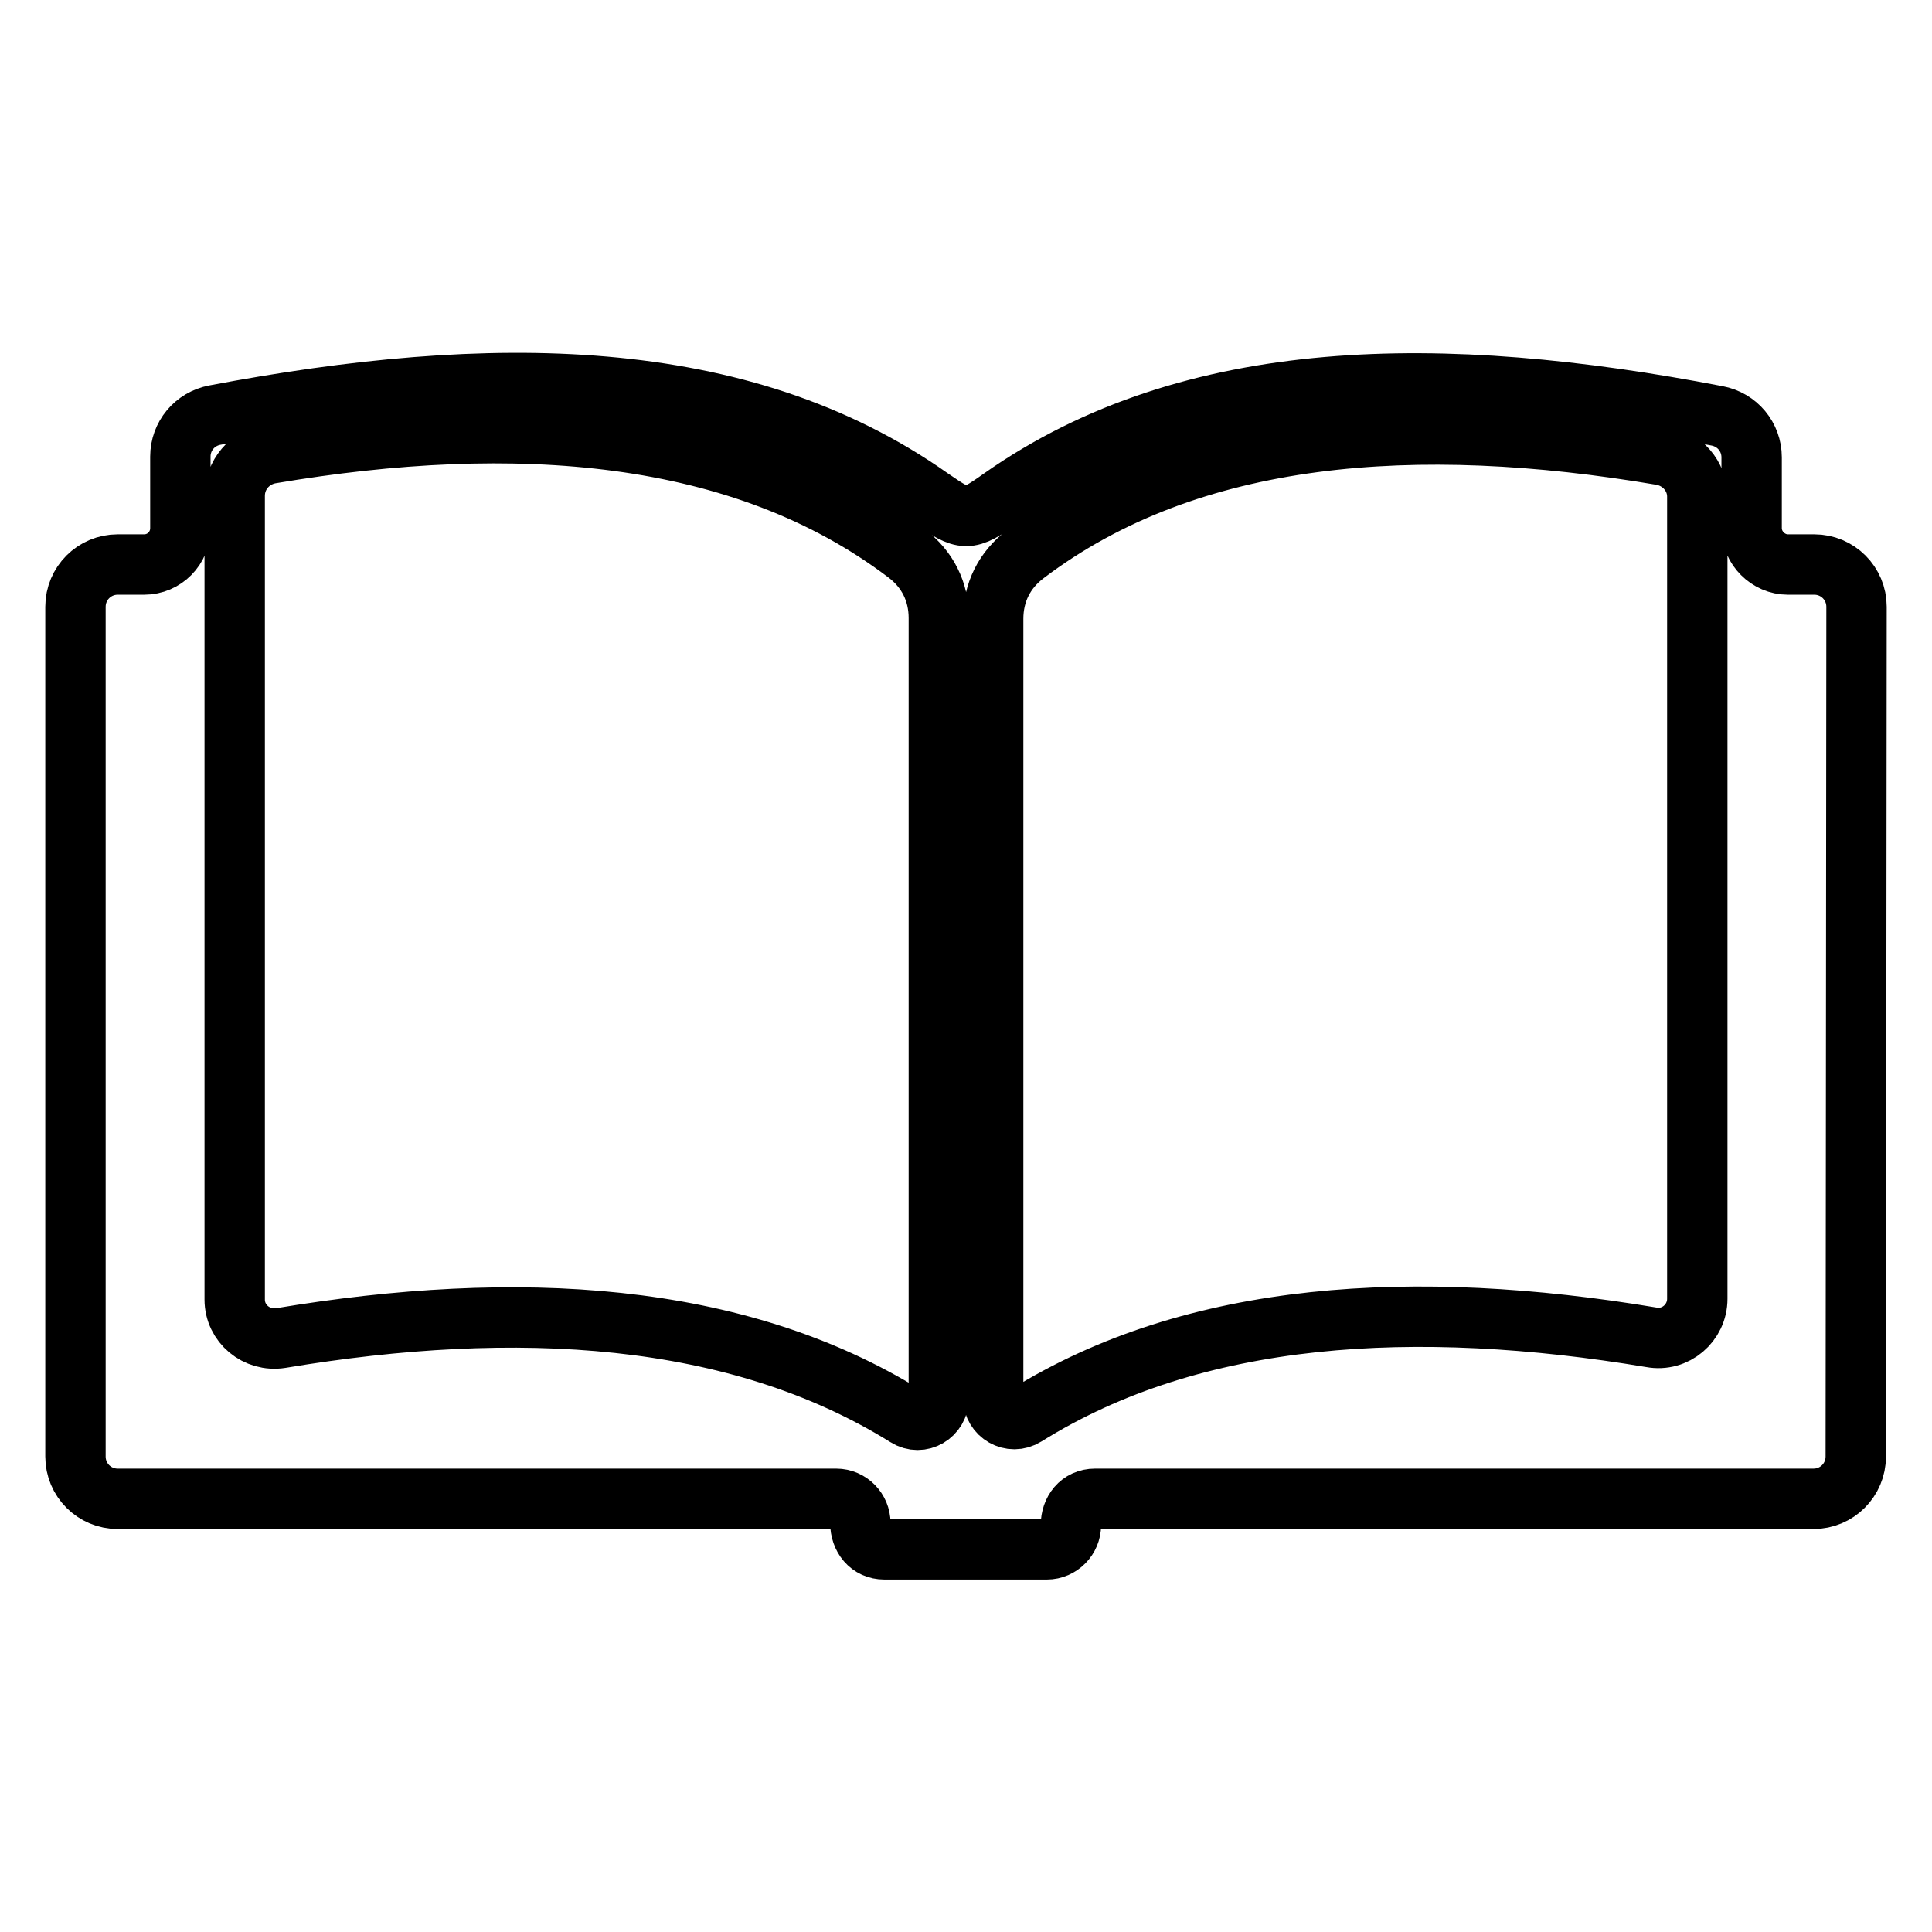 <?xml version="1.0" encoding="utf-8"?>
<!-- Svg Vector Icons : http://www.onlinewebfonts.com/icon -->
<!DOCTYPE svg PUBLIC "-//W3C//DTD SVG 1.1//EN" "http://www.w3.org/Graphics/SVG/1.1/DTD/svg11.dtd">
<svg version="1.1" xmlns="http://www.w3.org/2000/svg" xmlns:xlink="http://www.w3.org/1999/xlink" x="0px" y="0px" viewBox="0 0 256 256" enable-background="new 0 0 256 256" xml:space="preserve">
<g> <path stroke-width="8" fill-opacity="0" stroke="#000000"  d="M240.4,74.8h-3.5c-2.6,0-4.8-2.2-4.8-4.8v-9.4c0-2.7-1.9-5-4.6-5.5c-36.4-7-69.6-6.8-94.8,10.9 c-4.5,3.2-4.9,3.1-9.4,0C98.1,48.2,64.9,48.1,28.5,55c-2.7,0.5-4.6,2.8-4.6,5.5V70c0,2.6-2.1,4.8-4.8,4.8h-3.5 c-3.1,0-5.6,2.5-5.6,5.6L10,193c0,3.1,2.5,5.6,5.6,5.6h95.2c1.8,0,3.2,1.5,3.2,3.2c0,1.9,1.2,3.5,3.2,3.5h21.5 c1.8,0,3.2-1.5,3.2-3.2c0-1.9,1.2-3.5,3.2-3.5h95.2c3.1,0,5.6-2.5,5.6-5.6L246,80.4C246,77.3,243.5,74.8,240.4,74.8L240.4,74.8 L240.4,74.8z M120.1,187.7c-22.5-14-51.7-15.6-82.9-10.4c-3.2,0.5-6.1-1.9-6.1-5.1L31.1,65.7c0-2.8,2-5.1,4.7-5.6 c32.5-5.5,62.5-3.3,84.3,13.2c2.8,2.1,4.3,5.1,4.3,8.6l0,103.3C124.4,187.5,122,188.9,120.1,187.7L120.1,187.7L120.1,187.7z  M224.9,172.1c0,3.2-2.9,5.7-6.1,5.1c-31.2-5.2-60.5-3.6-82.9,10.4c-1.9,1.2-4.3-0.2-4.3-2.4L131.6,82c0-3.5,1.5-6.5,4.3-8.6 c21.8-16.5,51.8-18.6,84.3-13.1c2.7,0.5,4.7,2.8,4.7,5.5L224.9,172.1L224.9,172.1L224.9,172.1z"/></g>
</svg>